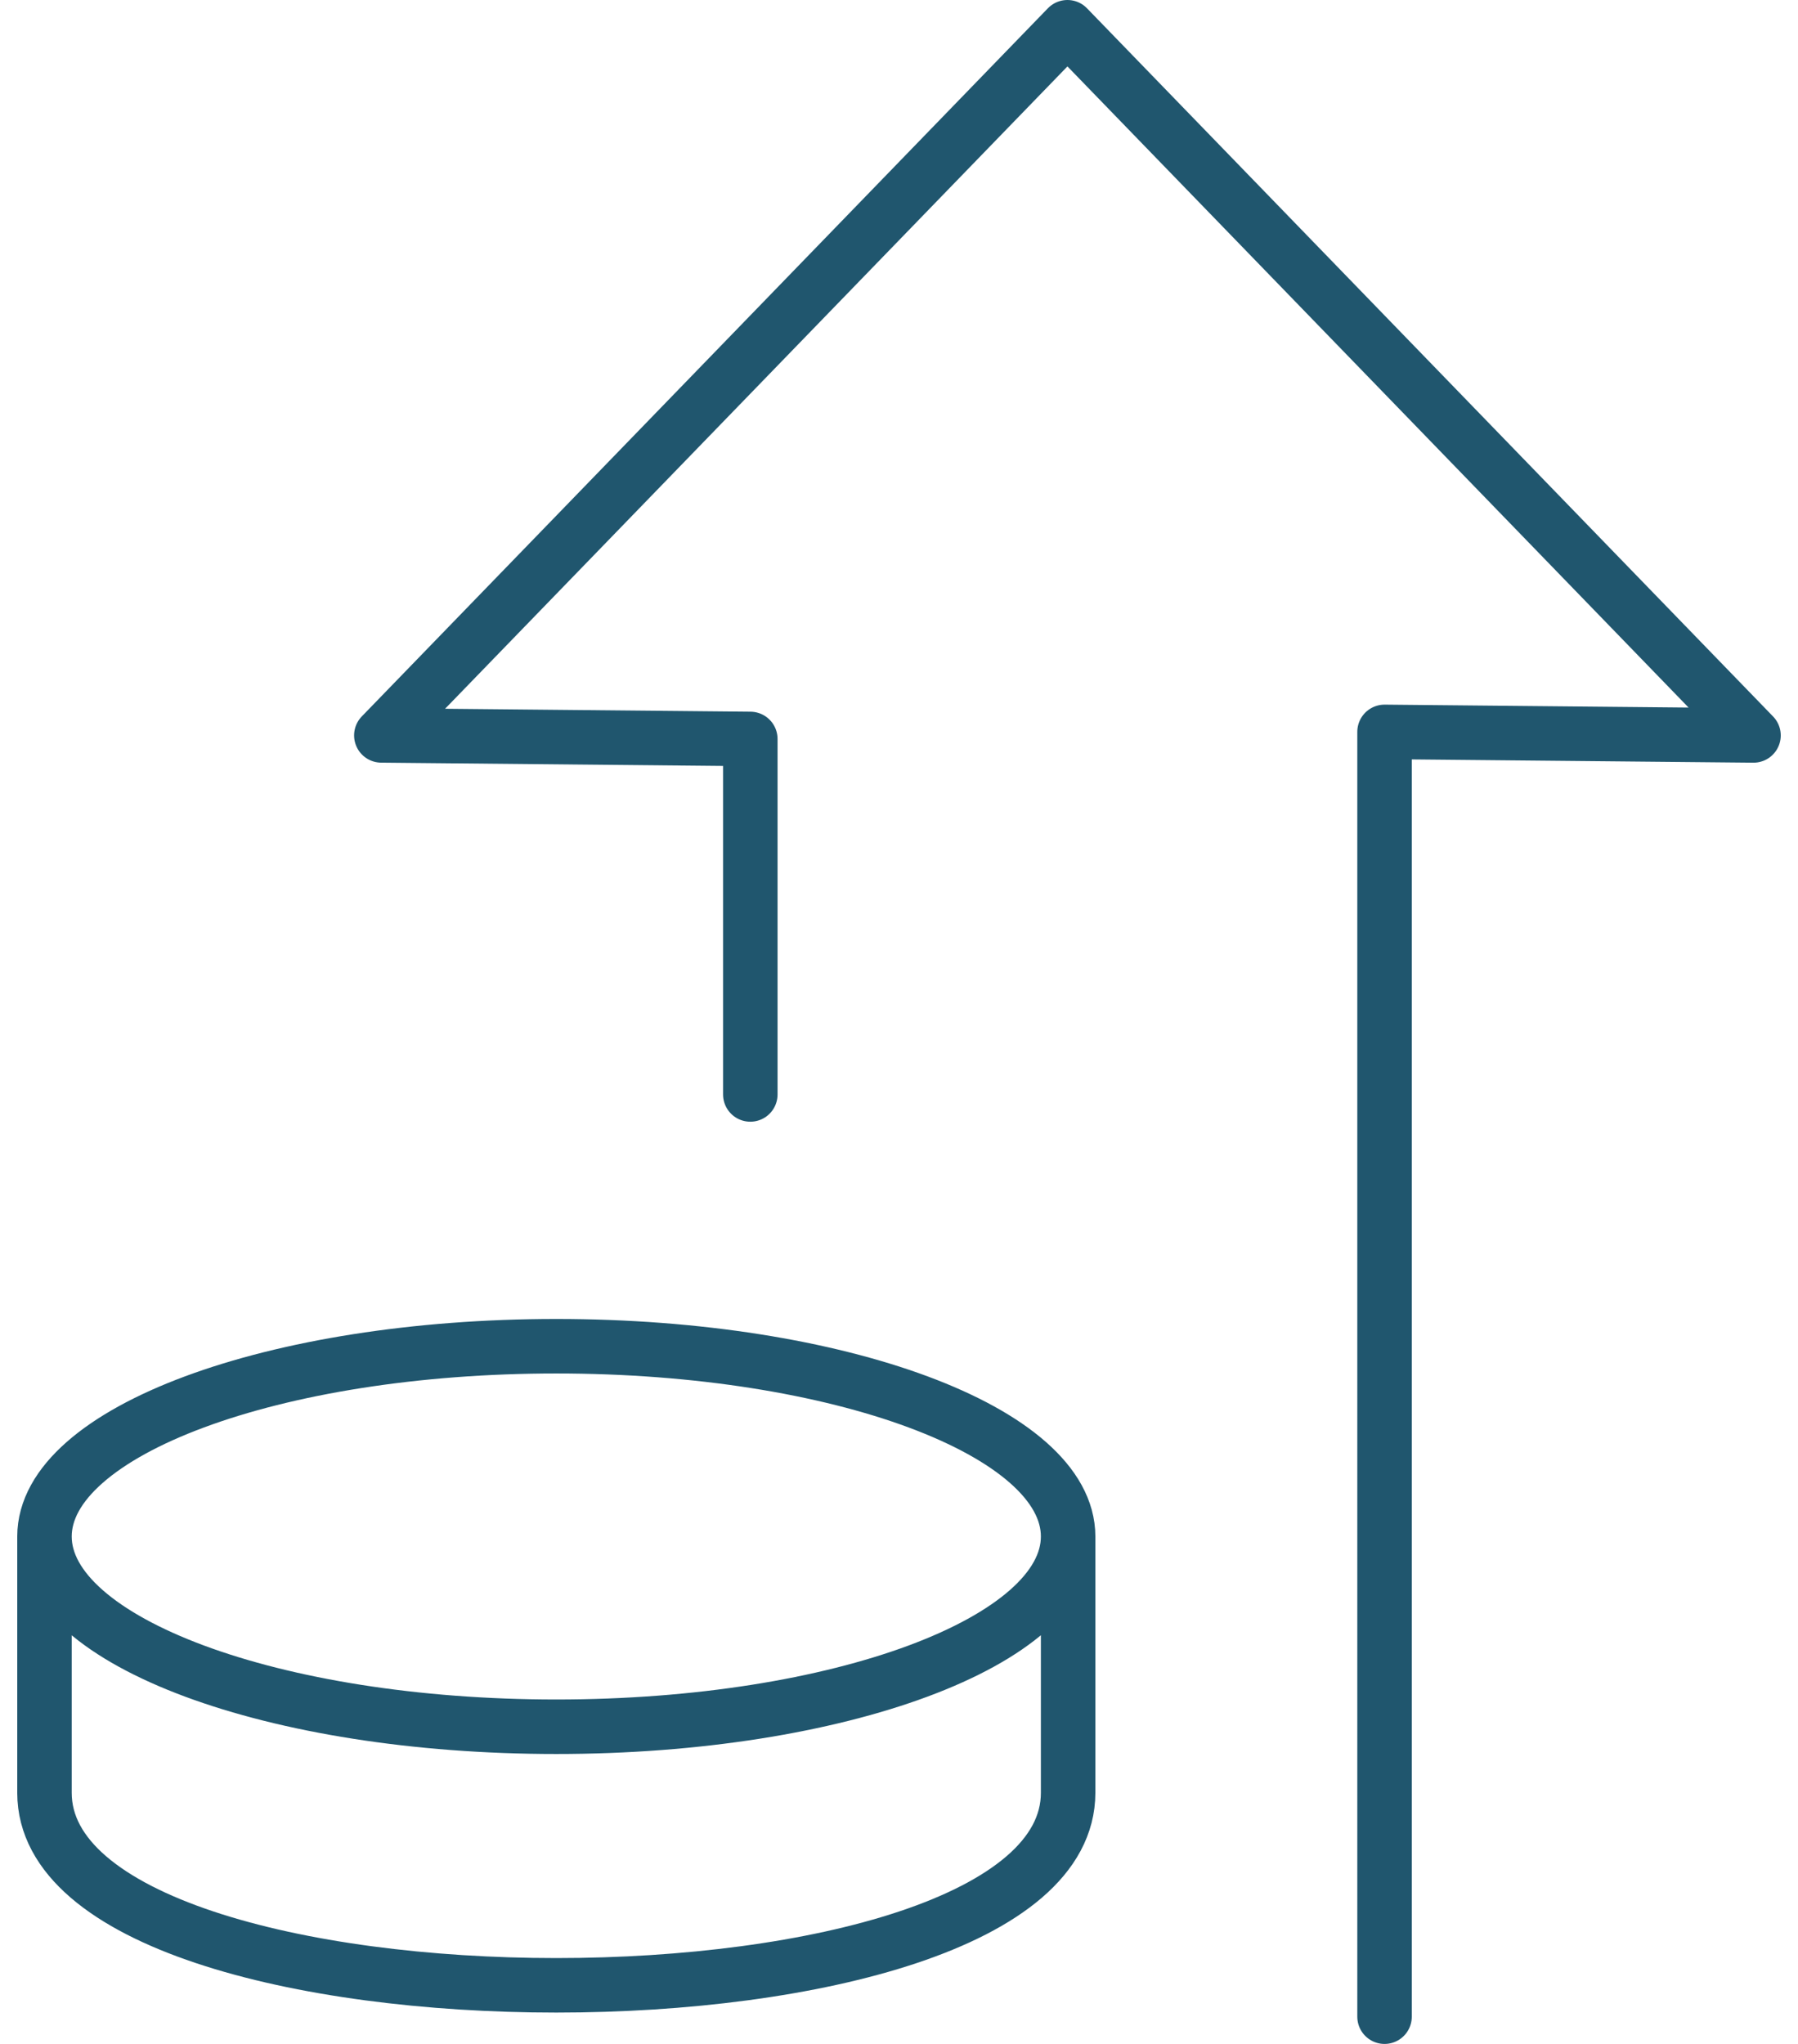<svg xmlns="http://www.w3.org/2000/svg" width="66" height="75" fill="none"><path stroke="#20566E" stroke-linecap="round" stroke-linejoin="round" stroke-width="2" d="M27.542 40.16V27.115l-13.544-.13L39.183 1l25.184 25.986-13.544-.13V74M39.208 56.38c0 3.855-8.412 6.981-18.788 6.981S1.633 60.236 1.633 56.38m37.575 0c0-3.856-8.412-6.982-18.788-6.982S1.633 52.524 1.633 56.38m37.575 0v9.405c0 9.419-37.575 9.419-37.575 0V56.38"/></svg>
